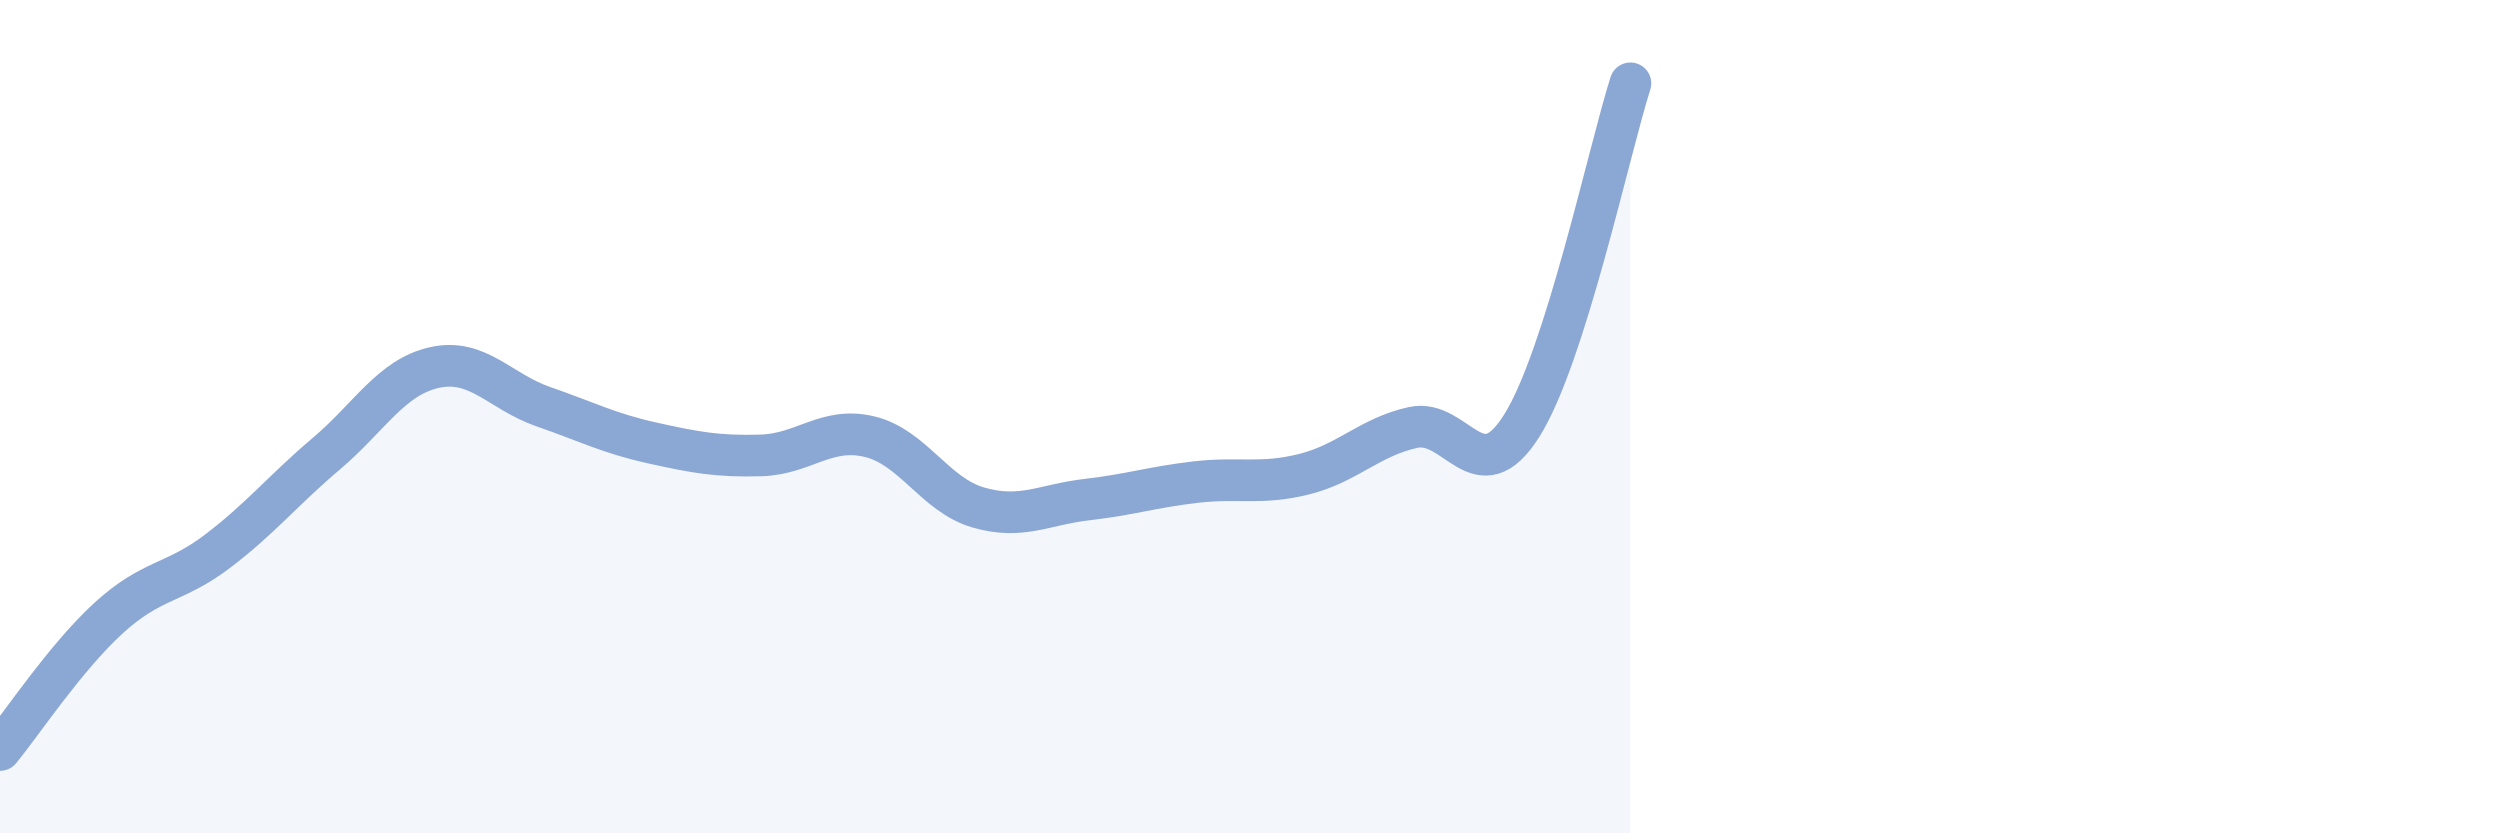 
    <svg width="60" height="20" viewBox="0 0 60 20" xmlns="http://www.w3.org/2000/svg">
      <path
        d="M 0,18 C 0.52,17.37 1.57,15.78 2.61,14.83 C 3.65,13.88 4.18,14.02 5.22,13.23 C 6.26,12.44 6.79,11.77 7.83,10.89 C 8.87,10.01 9.39,9.05 10.43,8.82 C 11.47,8.59 12,9.4 13.04,9.76 C 14.08,10.12 14.61,10.4 15.65,10.63 C 16.69,10.86 17.22,10.96 18.26,10.93 C 19.3,10.9 19.83,10.23 20.87,10.48 C 21.91,10.73 22.44,11.88 23.48,12.18 C 24.52,12.48 25.05,12.11 26.09,11.99 C 27.13,11.87 27.66,11.69 28.7,11.57 C 29.74,11.45 30.26,11.64 31.3,11.38 C 32.34,11.12 32.87,10.49 33.91,10.26 C 34.95,10.03 35.48,11.87 36.52,10.22 C 37.56,8.57 38.61,3.64 39.13,2L39.13 20L0 20Z"
        fill="#8ba7d3"
        opacity="0.1"
        stroke-linecap="round"
        stroke-linejoin="round"
      />
      <path
        d="M 0,18 C 0.52,17.37 1.57,15.78 2.61,14.83 C 3.65,13.88 4.18,14.02 5.22,13.23 C 6.26,12.44 6.79,11.77 7.83,10.89 C 8.87,10.01 9.39,9.05 10.43,8.82 C 11.47,8.59 12,9.4 13.04,9.76 C 14.08,10.12 14.61,10.4 15.65,10.63 C 16.69,10.86 17.22,10.96 18.26,10.93 C 19.3,10.9 19.83,10.23 20.87,10.48 C 21.91,10.73 22.44,11.88 23.48,12.18 C 24.52,12.48 25.05,12.11 26.09,11.99 C 27.13,11.87 27.66,11.69 28.7,11.57 C 29.74,11.45 30.26,11.64 31.3,11.38 C 32.34,11.12 32.87,10.49 33.91,10.26 C 34.95,10.03 35.48,11.87 36.52,10.22 C 37.56,8.57 38.61,3.64 39.13,2"
        stroke="#8ba7d3"
        stroke-width="1"
        fill="none"
        stroke-linecap="round"
        stroke-linejoin="round"
      />
    </svg>
  